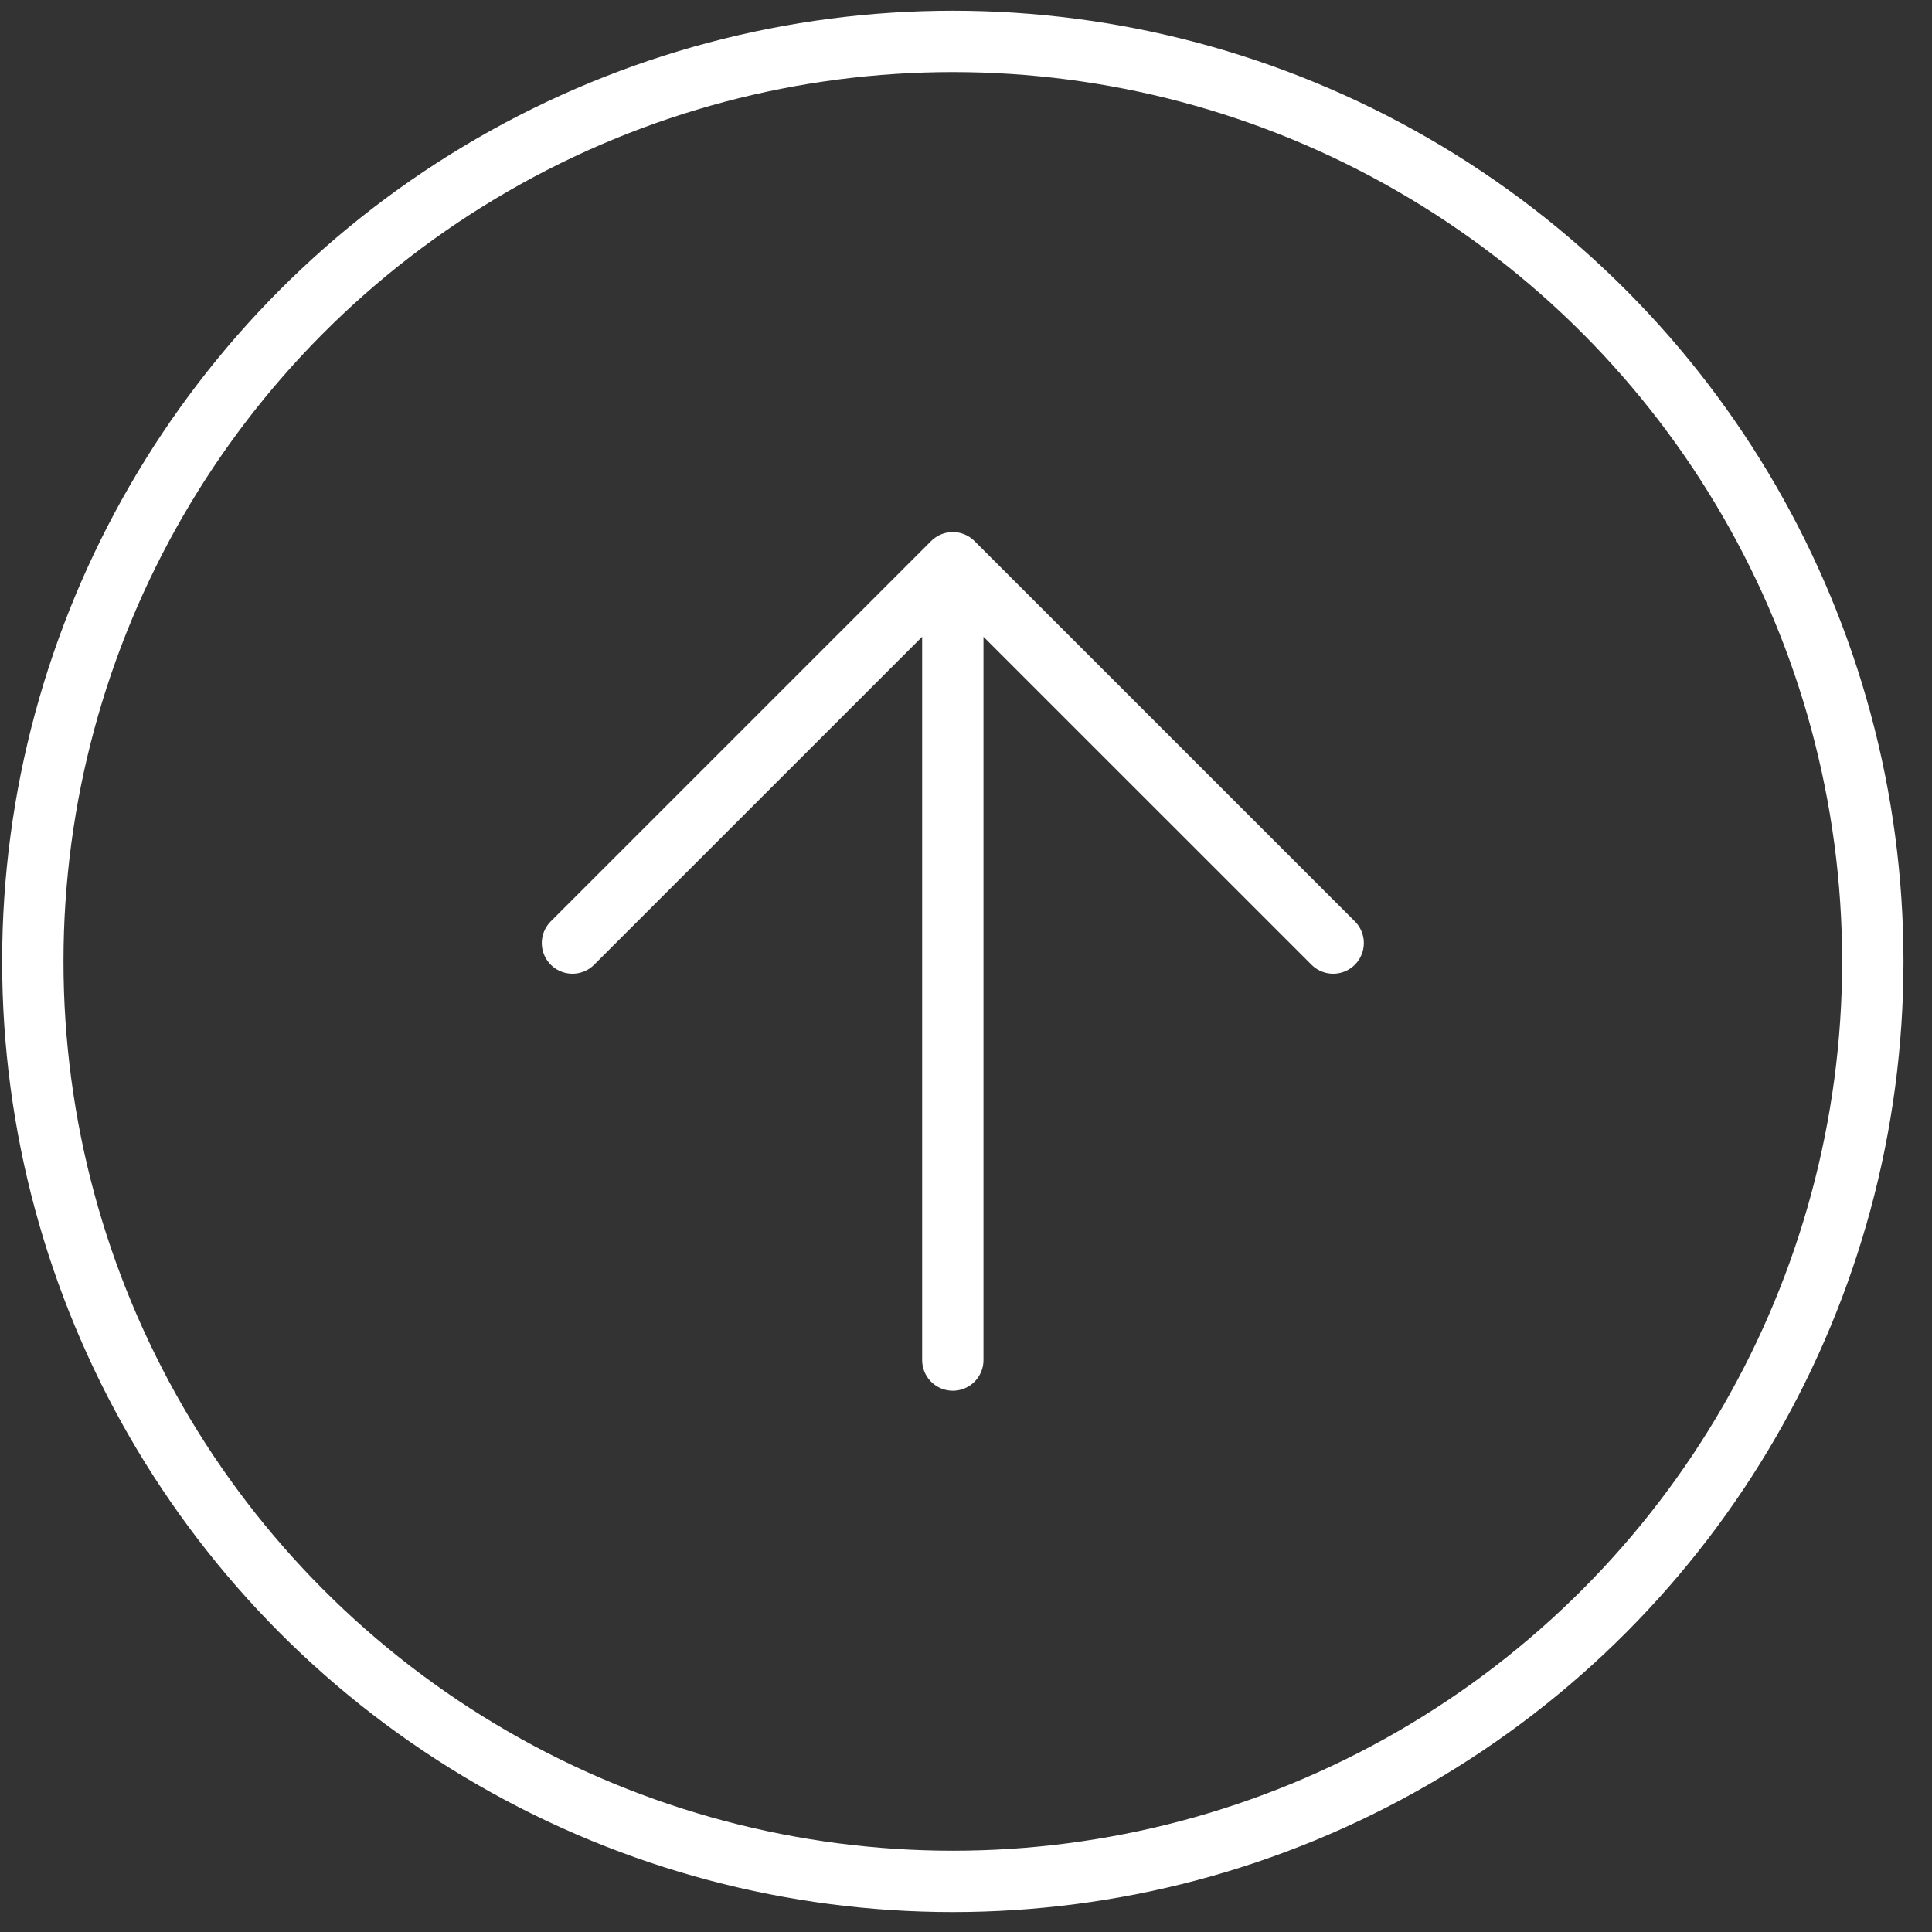 <svg width="63" height="63" viewBox="0 0 63 63" fill="none" xmlns="http://www.w3.org/2000/svg">
<rect x="0" y="0" width="63" height="63" fill="#333333" stroke="none"/>
<circle cx="31.07" cy="31.35" r="30" stroke="white" stroke-width="2"/>
<path d="M31.07 44.35L31.07 18.35M31.07 18.35L18.667 30.752M31.07 18.35L43.473 30.752" stroke="white" stroke-width="2" stroke-linecap="round"/>
</svg>

